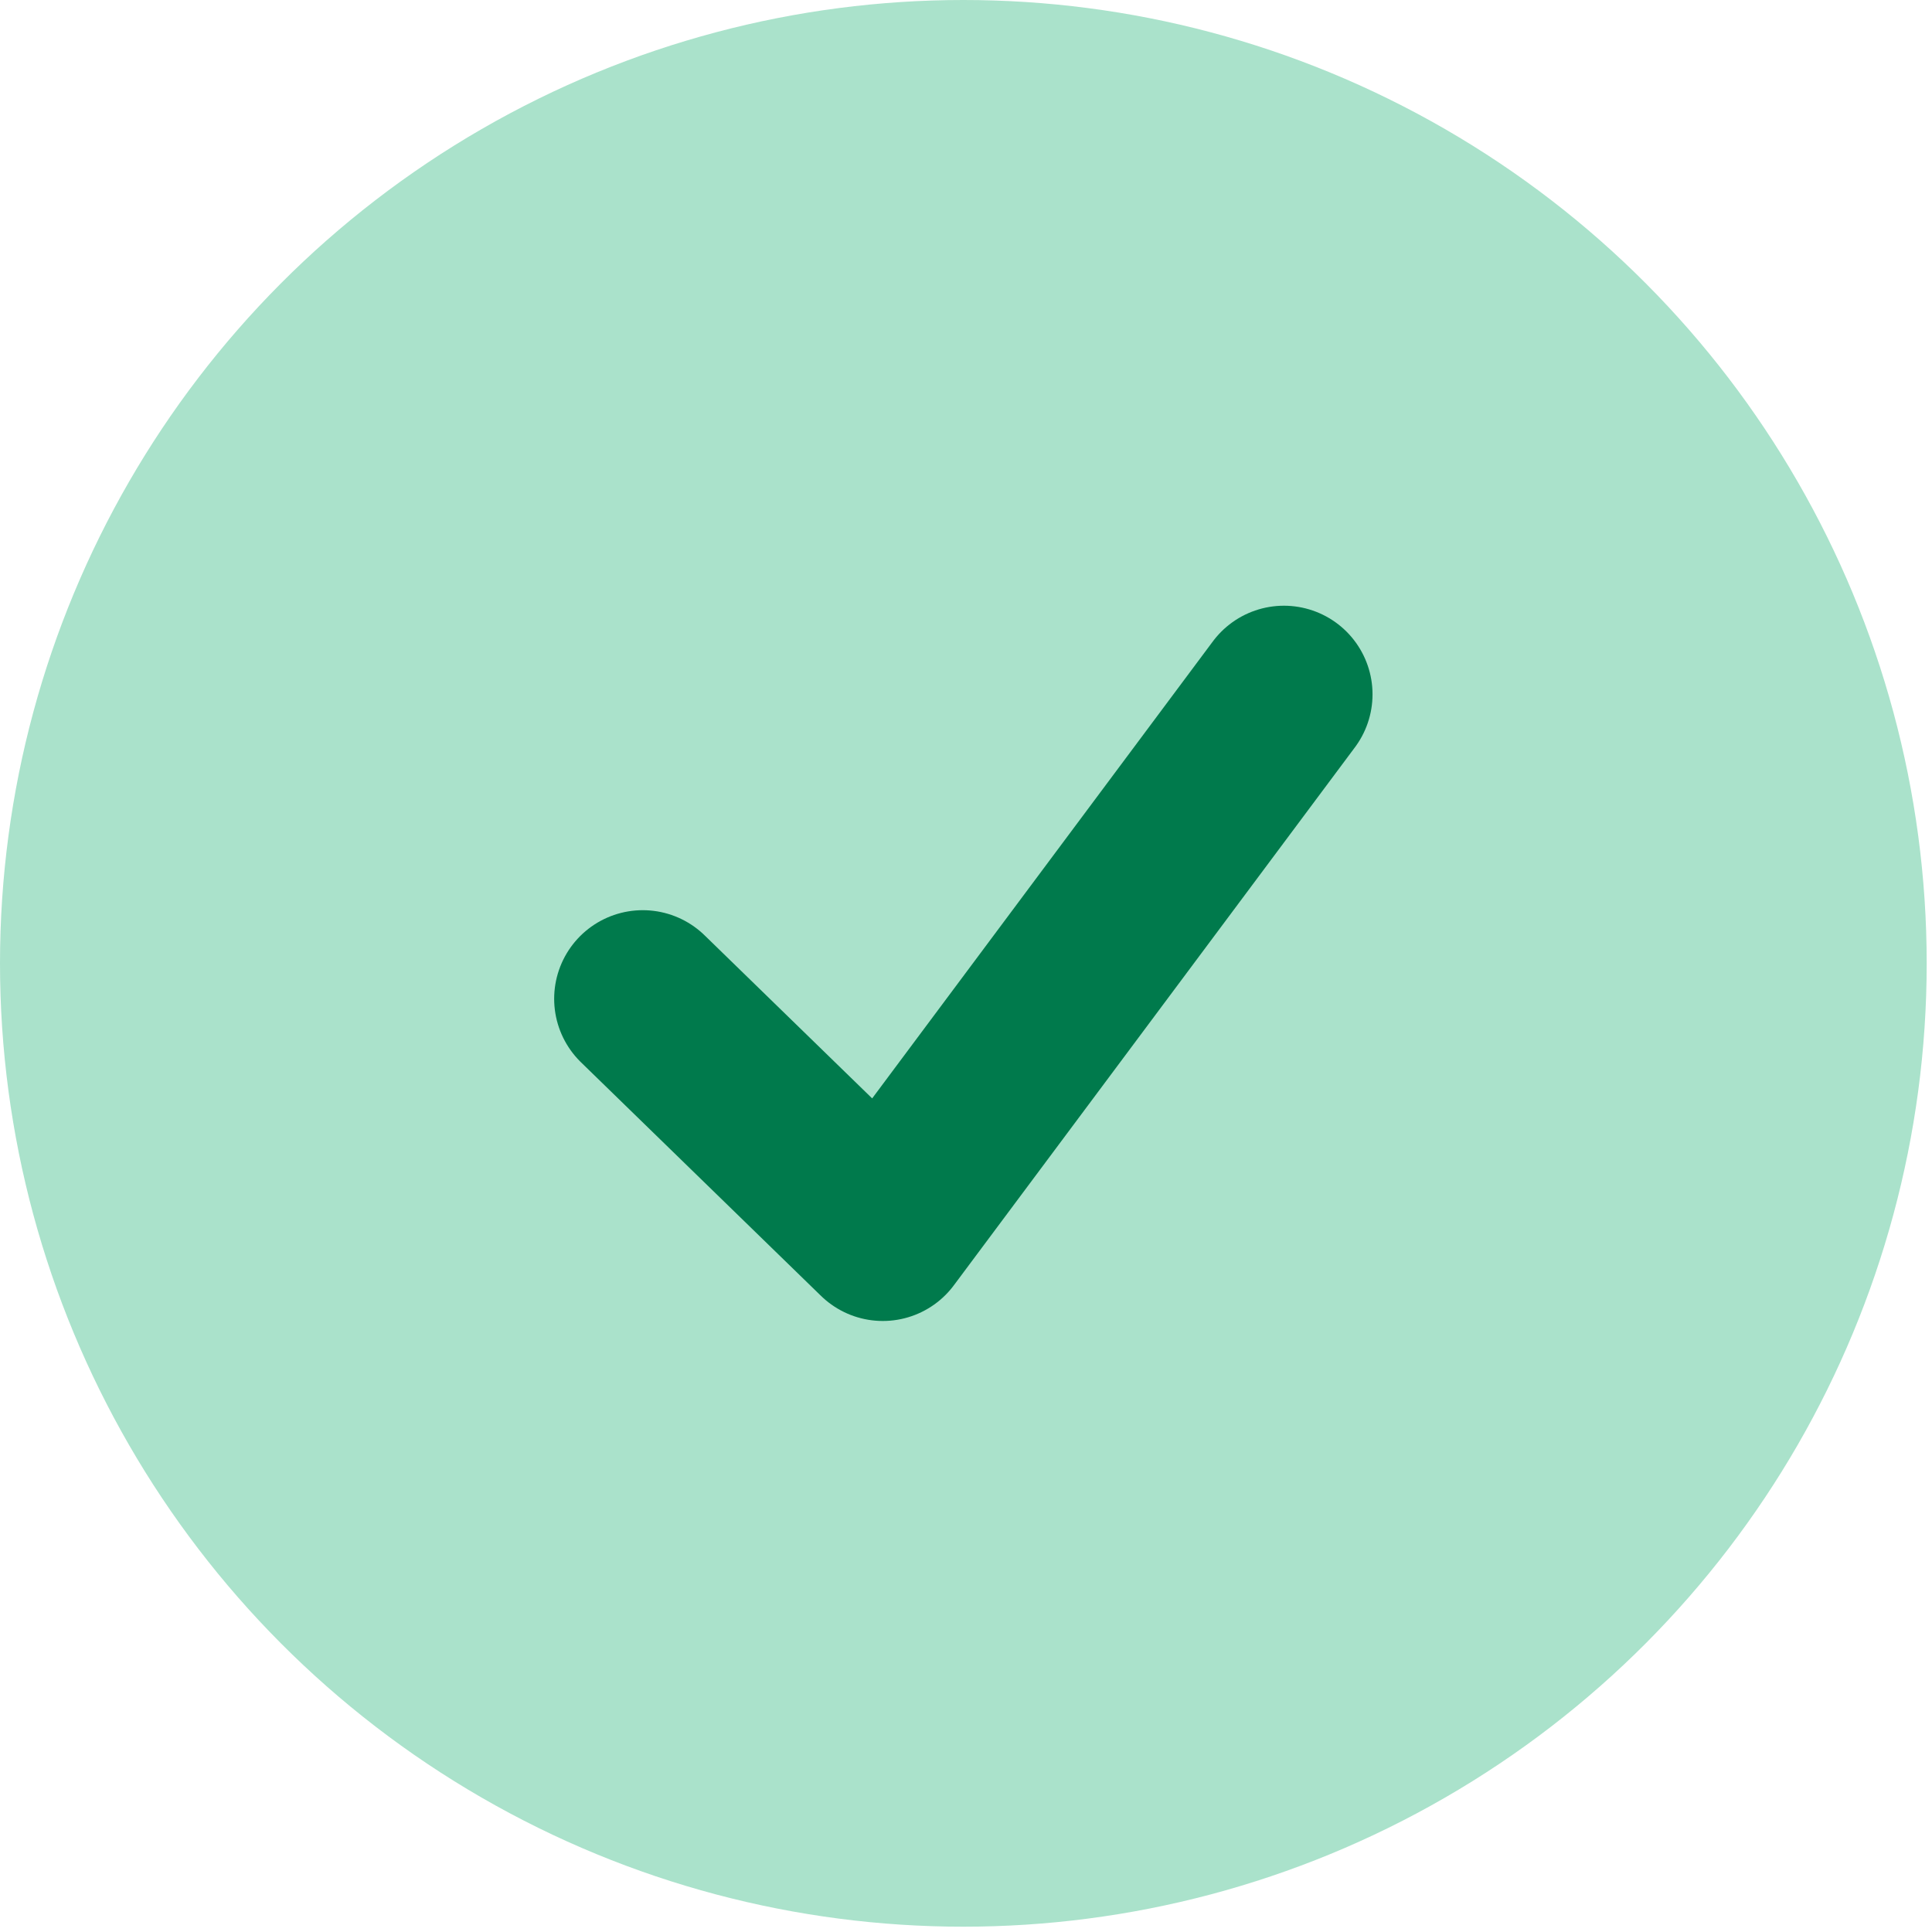 <?xml version="1.0" encoding="UTF-8"?>
<svg id="content" xmlns="http://www.w3.org/2000/svg" xmlns:xlink="http://www.w3.org/1999/xlink" viewBox="0 0 17.03 17.03">
  <defs>
    <symbol id="New_Symbol_1" data-name="New Symbol 1" viewBox="0 0 11.96 11.96">
      <g>
        <circle cx="5.98" cy="5.98" r="5.98" style="fill: #aae2cb;"/>
        <polyline points="3.99 6.2 5.48 7.65 7.97 4.31" style="fill: none; stroke: #007a4c; stroke-linecap: round; stroke-linejoin: round; stroke-width: 1.1px;"/>
      </g>
    </symbol>
  </defs>
  <use width="11.96" height="11.96" transform="scale(1.42)" xlink:href="#New_Symbol_1"/>
</svg>